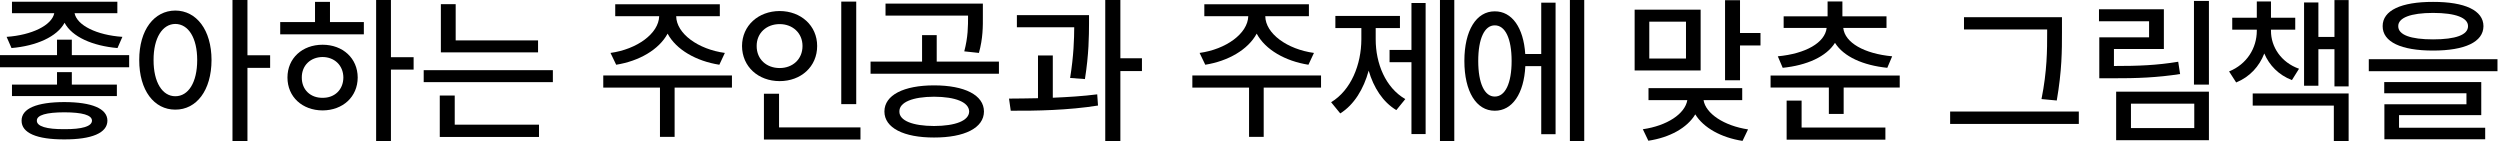 <?xml version="1.0" encoding="utf-8"?>
<svg xmlns="http://www.w3.org/2000/svg" fill="none" height="100%" overflow="visible" preserveAspectRatio="none" style="display: block;" viewBox="0 0 248 14" width="100%">
<g id="Frame 177">
<g id="Frame 169">
<path d="M7.125 3.937V5.469H12.812V6.672H0V5.469H5.656V3.937H7.125ZM0.656 3.656C3.148 3.484 5.141 2.516 5.383 1.312H1.188V0.172H11.641V1.312H7.398C7.641 2.523 9.609 3.484 12.141 3.656L11.656 4.766C9.188 4.555 7.141 3.656 6.406 2.258C5.656 3.648 3.609 4.555 1.141 4.766L0.656 3.656ZM1.188 9.531V8.391H5.656V7.156H7.125V8.391H11.594V9.531H1.188ZM2.141 11.969C2.133 10.758 3.656 10.133 6.375 10.125C9.094 10.133 10.648 10.758 10.656 11.969C10.648 13.195 9.094 13.836 6.375 13.828C3.656 13.836 2.133 13.195 2.141 11.969ZM3.656 11.969C3.641 12.531 4.625 12.828 6.375 12.812C8.156 12.828 9.117 12.531 9.125 11.969C9.117 11.406 8.156 11.148 6.375 11.141C4.625 11.148 3.641 11.406 3.656 11.969Z" fill="black" id="Vector"/>
<path d="M17.391 1.047C19.484 1.055 20.977 2.961 20.984 5.953C20.977 8.977 19.484 10.883 17.391 10.875C15.297 10.883 13.805 8.977 13.812 5.953C13.805 2.961 15.297 1.055 17.391 1.047ZM15.234 5.953C15.227 8.18 16.117 9.547 17.391 9.547C18.688 9.547 19.562 8.18 19.562 5.953C19.562 3.758 18.688 2.383 17.391 2.375C16.117 2.383 15.227 3.758 15.234 5.953ZM23.062 14V0H24.547V5.484H26.797V6.734H24.547V14H23.062Z" fill="black" id="Vector_2"/>
<path d="M38.781 0V5.672H41.031V6.906H38.781V14H37.312V0H38.781ZM27.797 3.406V2.188H31.25V0.188H32.734V2.188H36.094V3.406H27.797ZM28.516 7.688C28.516 5.781 29.984 4.438 32 4.438C34.008 4.438 35.477 5.781 35.484 7.688C35.477 9.609 34.008 10.945 32 10.953C29.984 10.945 28.516 9.609 28.516 7.688ZM29.938 7.688C29.93 8.906 30.805 9.719 32 9.703C33.188 9.719 34.055 8.906 34.062 7.688C34.055 6.492 33.188 5.664 32 5.656C30.805 5.664 29.93 6.492 29.938 7.688Z" fill="black" id="Vector_3"/>
<path d="M53.375 4.008V5.195H43.734V0.414H45.203V4.008H53.375ZM42.031 8.148V6.961H54.844V8.148H42.031ZM43.625 13.586V9.477H45.109V12.367H53.469V13.586H43.625Z" fill="black" id="Vector_4"/>
</g>
<g id="Frame 170">
<path d="M72.609 7.484V8.688H66.922V13.578H65.469V8.688H59.844V7.484H72.609ZM60.562 5.25C63.172 4.891 65.344 3.336 65.391 1.609H61.031V0.422H71.406V1.609H67.078C67.102 3.336 69.258 4.891 71.906 5.25L71.359 6.422C69.062 6.062 67.078 4.93 66.227 3.336C65.367 4.93 63.391 6.062 61.125 6.422L60.562 5.25Z" fill="black" id="Vector_5"/>
<path d="M84.938 0.156V10.328H83.453V0.156H84.938ZM73.609 4.562C73.617 2.539 75.227 1.102 77.344 1.094C79.453 1.102 81.062 2.539 81.062 4.562C81.062 6.617 79.453 8.047 77.344 8.047C75.227 8.047 73.617 6.617 73.609 4.562ZM75.062 4.562C75.055 5.883 76.039 6.75 77.344 6.75C78.625 6.75 79.609 5.883 79.609 4.562C79.609 3.273 78.625 2.391 77.344 2.391C76.039 2.391 75.055 3.273 75.062 4.562ZM75.781 13.844V9.297H77.281V12.641H85.359V13.844H75.781Z" fill="black" id="Vector_6"/>
<path d="M92.656 8.469C95.688 8.469 97.602 9.43 97.609 11.062C97.602 12.688 95.688 13.648 92.656 13.641C89.656 13.648 87.734 12.688 87.734 11.062C87.734 9.43 89.656 8.469 92.656 8.469ZM86.359 7.312V6.109H91.469V3.484H92.922V6.109H99.094V7.312H86.359ZM87.844 1.547V0.359H97.5V1.531C97.508 2.648 97.508 3.805 97.109 5.25L95.656 5.094C96.031 3.664 96.031 2.633 96.031 1.547H87.844ZM89.219 11.062C89.203 11.969 90.539 12.492 92.656 12.5C94.797 12.492 96.125 11.969 96.141 11.062C96.125 10.141 94.797 9.602 92.656 9.594C90.539 9.602 89.203 10.141 89.219 11.062Z" fill="black" id="Vector_7"/>
<path d="M108.031 1.5V2.359C108.023 3.539 108.023 5.344 107.625 7.844L106.156 7.734C106.516 5.5 106.555 3.867 106.563 2.703H100.875V1.5H108.031ZM100.094 9.781C100.969 9.773 101.945 9.766 102.969 9.742V5.5H104.438V9.695C105.922 9.633 107.445 9.539 108.844 9.359L108.922 10.469C106.008 10.938 102.75 11 100.266 10.984L100.094 9.781ZM109.641 14V0H111.141V5.781H113.281V7.047H111.141V14H109.641Z" fill="black" id="Vector_8"/>
</g>
<g id="Frame 171">
<path d="M131.047 7.484V8.688H125.359V13.578H123.906V8.688H118.281V7.484H131.047ZM119 5.25C121.609 4.891 123.781 3.336 123.828 1.609H119.469V0.422H129.844V1.609H125.516C125.539 3.336 127.695 4.891 130.344 5.25L129.797 6.422C127.5 6.062 125.516 4.93 124.664 3.336C123.805 4.93 121.828 6.062 119.563 6.422L119 5.25Z" fill="black" id="Vector_9"/>
<path d="M144.266 0V14H142.844V0H144.266ZM132.047 10.141C134.031 8.945 135.039 6.398 135.047 3.906V2.781H132.469V1.578H138.875V2.781H136.469V3.906C136.469 6.297 137.438 8.695 139.406 9.828L138.516 10.922C137.18 10.125 136.266 8.695 135.773 7.008C135.273 8.836 134.32 10.398 132.953 11.25L132.047 10.141ZM137.844 6.172V4.953H140.016V0.297H141.422V13.297H140.016V6.172H137.844Z" fill="black" id="Vector_10"/>
<path d="M157.156 0V14H155.734V0H157.156ZM145.266 6.047C145.266 3.016 146.453 1.117 148.281 1.125C149.984 1.117 151.133 2.734 151.305 5.359H152.891V0.266H154.313V13.312H152.891V6.562H151.313C151.18 9.297 150.016 10.992 148.281 10.984C146.453 10.992 145.266 9.086 145.266 6.047ZM146.641 6.047C146.641 8.273 147.273 9.586 148.281 9.578C149.313 9.586 149.953 8.273 149.953 6.047C149.953 3.812 149.313 2.508 148.281 2.516C147.273 2.508 146.641 3.812 146.641 6.047Z" fill="black" id="Vector_11"/>
</g>
<g id="Frame 172">
<path d="M168.703 0.961V6.992H162.156V0.961H168.703ZM162.969 12.82C165.367 12.477 167.156 11.297 167.383 9.93H163.531V8.742H172.828V9.93H168.992C169.203 11.266 171.023 12.477 173.406 12.836L172.859 13.977C170.734 13.648 168.984 12.672 168.172 11.344C167.375 12.68 165.641 13.641 163.516 13.961L162.969 12.82ZM163.609 5.805H167.25V2.148H163.609V5.805ZM171.125 7.961V0.023H172.609V3.273H174.641V4.508H172.609V7.961H171.125Z" fill="black" id="Vector_12"/>
<path d="M182.766 0.148V1.617H187.141V2.773H182.852C183.008 4.234 184.93 5.328 187.703 5.586L187.219 6.727C184.828 6.484 182.891 5.625 182.031 4.25C181.164 5.625 179.234 6.484 176.844 6.727L176.359 5.586C179.125 5.328 181.039 4.234 181.203 2.773H176.938V1.617H181.297V0.148H182.766ZM175.641 8.68V7.492H188.453V8.68H182.891V11.305H181.422V8.68H175.641ZM177.234 13.852V9.977H178.719V12.648H187.031V13.852H177.234Z" fill="black" id="Vector_13"/>
</g>
<g id="Frame 173">
<path d="M204.547 1.703V3.203C204.547 5.016 204.547 6.977 204.031 9.969L202.516 9.828C203.078 7.023 203.078 4.969 203.078 3.203V2.922H194.828V1.703H204.547ZM193.453 12.297V11.062H206.219V12.297H193.453Z" fill="black" id="Vector_14"/>
<path d="M219.125 0.094V8.391H217.641V0.094H219.125ZM208.219 2.109V0.922H214.656V4.859H209.703V6.547C212.156 6.547 213.945 6.477 216.078 6.125L216.266 7.344C213.977 7.695 212.07 7.773 209.422 7.766H208.25V3.703H213.188V2.109H208.219ZM209.922 13.906V9.094H219.125V13.906H209.922ZM211.391 12.703H217.672V10.281H211.391V12.703Z" fill="black" id="Vector_15"/>
<path d="M225.281 3.07C225.281 4.648 226.281 6.188 228.063 6.82L227.359 7.945C226.039 7.438 225.117 6.477 224.617 5.305C224.125 6.578 223.188 7.625 221.828 8.18L221.125 7.086C222.898 6.367 223.867 4.766 223.875 3.07V2.945H221.438V1.758H223.875V0.148H225.281V1.758H227.688V2.945H225.281V3.07ZM223.469 10.477V9.273H232.984V13.992H231.516V10.477H223.469ZM228.563 8.508V0.242H229.984V3.664H231.578V0.008H232.984V8.57H231.578V4.883H229.984V8.508H228.563Z" fill="black" id="Vector_16"/>
<path d="M241.359 0.188C244.516 0.18 246.352 1.031 246.359 2.594C246.352 4.164 244.516 5.016 241.359 5.016C238.203 5.016 236.352 4.164 236.359 2.594C236.352 1.031 238.203 0.18 241.359 0.188ZM234.984 7.063V5.875H247.75V7.063H234.984ZM236.516 9.25V8.141H246.141V11.422H237.984V12.672H246.531V13.812H236.531V10.344H244.672V9.25H236.516ZM237.906 2.594C237.898 3.461 239.133 3.906 241.359 3.906C243.602 3.906 244.836 3.461 244.828 2.594C244.836 1.766 243.602 1.281 241.359 1.281C239.133 1.281 237.898 1.766 237.906 2.594Z" fill="black" id="Vector_17"/>
</g>
</g>
</svg>